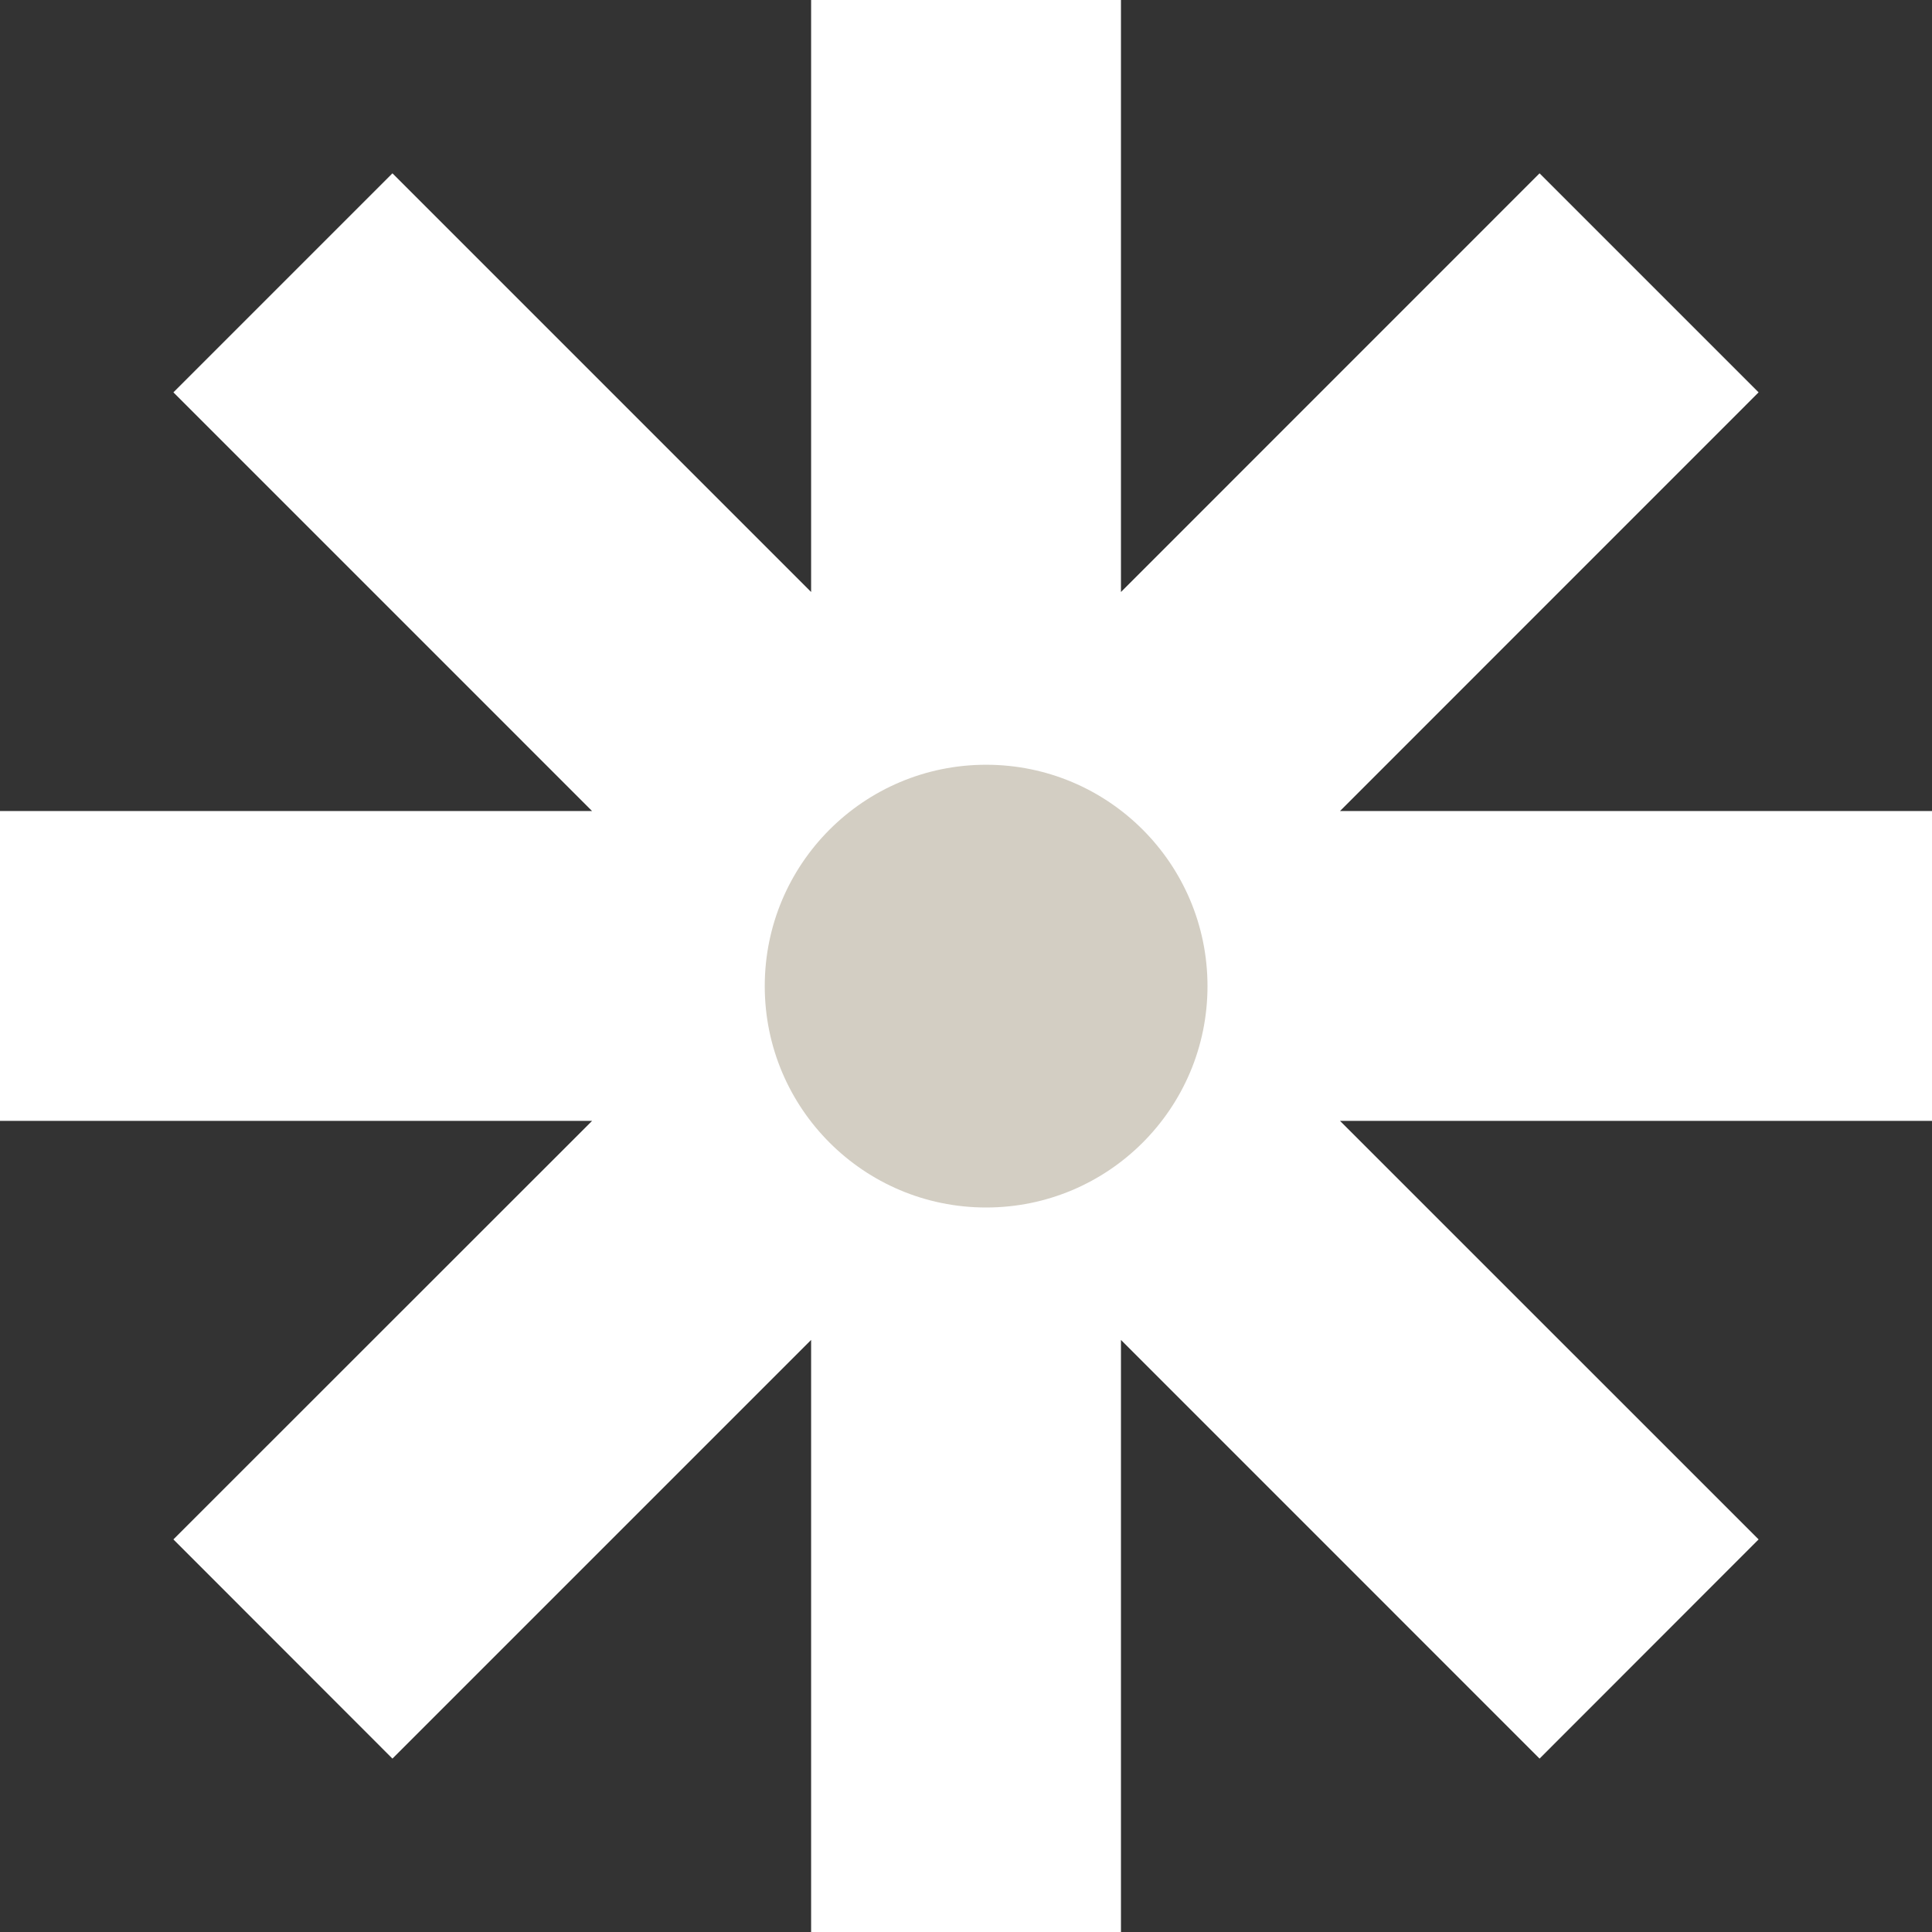 <?xml version="1.0" encoding="UTF-8"?> <svg xmlns="http://www.w3.org/2000/svg" width="24" height="24" viewBox="0 0 24 24" fill="none"><rect x="0" y="0" width="24" height="24" fill="#333333" stroke="none"/><path d="M24 10.075H16.646L21.846 4.874L19.125 2.153L13.925 7.354V0H10.076V7.354L4.875 2.153L2.154 4.874L7.355 10.075H0V13.924H7.355L2.154 19.123L4.875 21.846L10.076 16.645V24H13.925V16.645L19.125 21.846L21.846 19.123L16.646 13.924H24V10.075Z" fill="white"></path><circle cx="12.25" cy="12.25" r="2.75" fill="#D3CEC3"></circle></svg> 